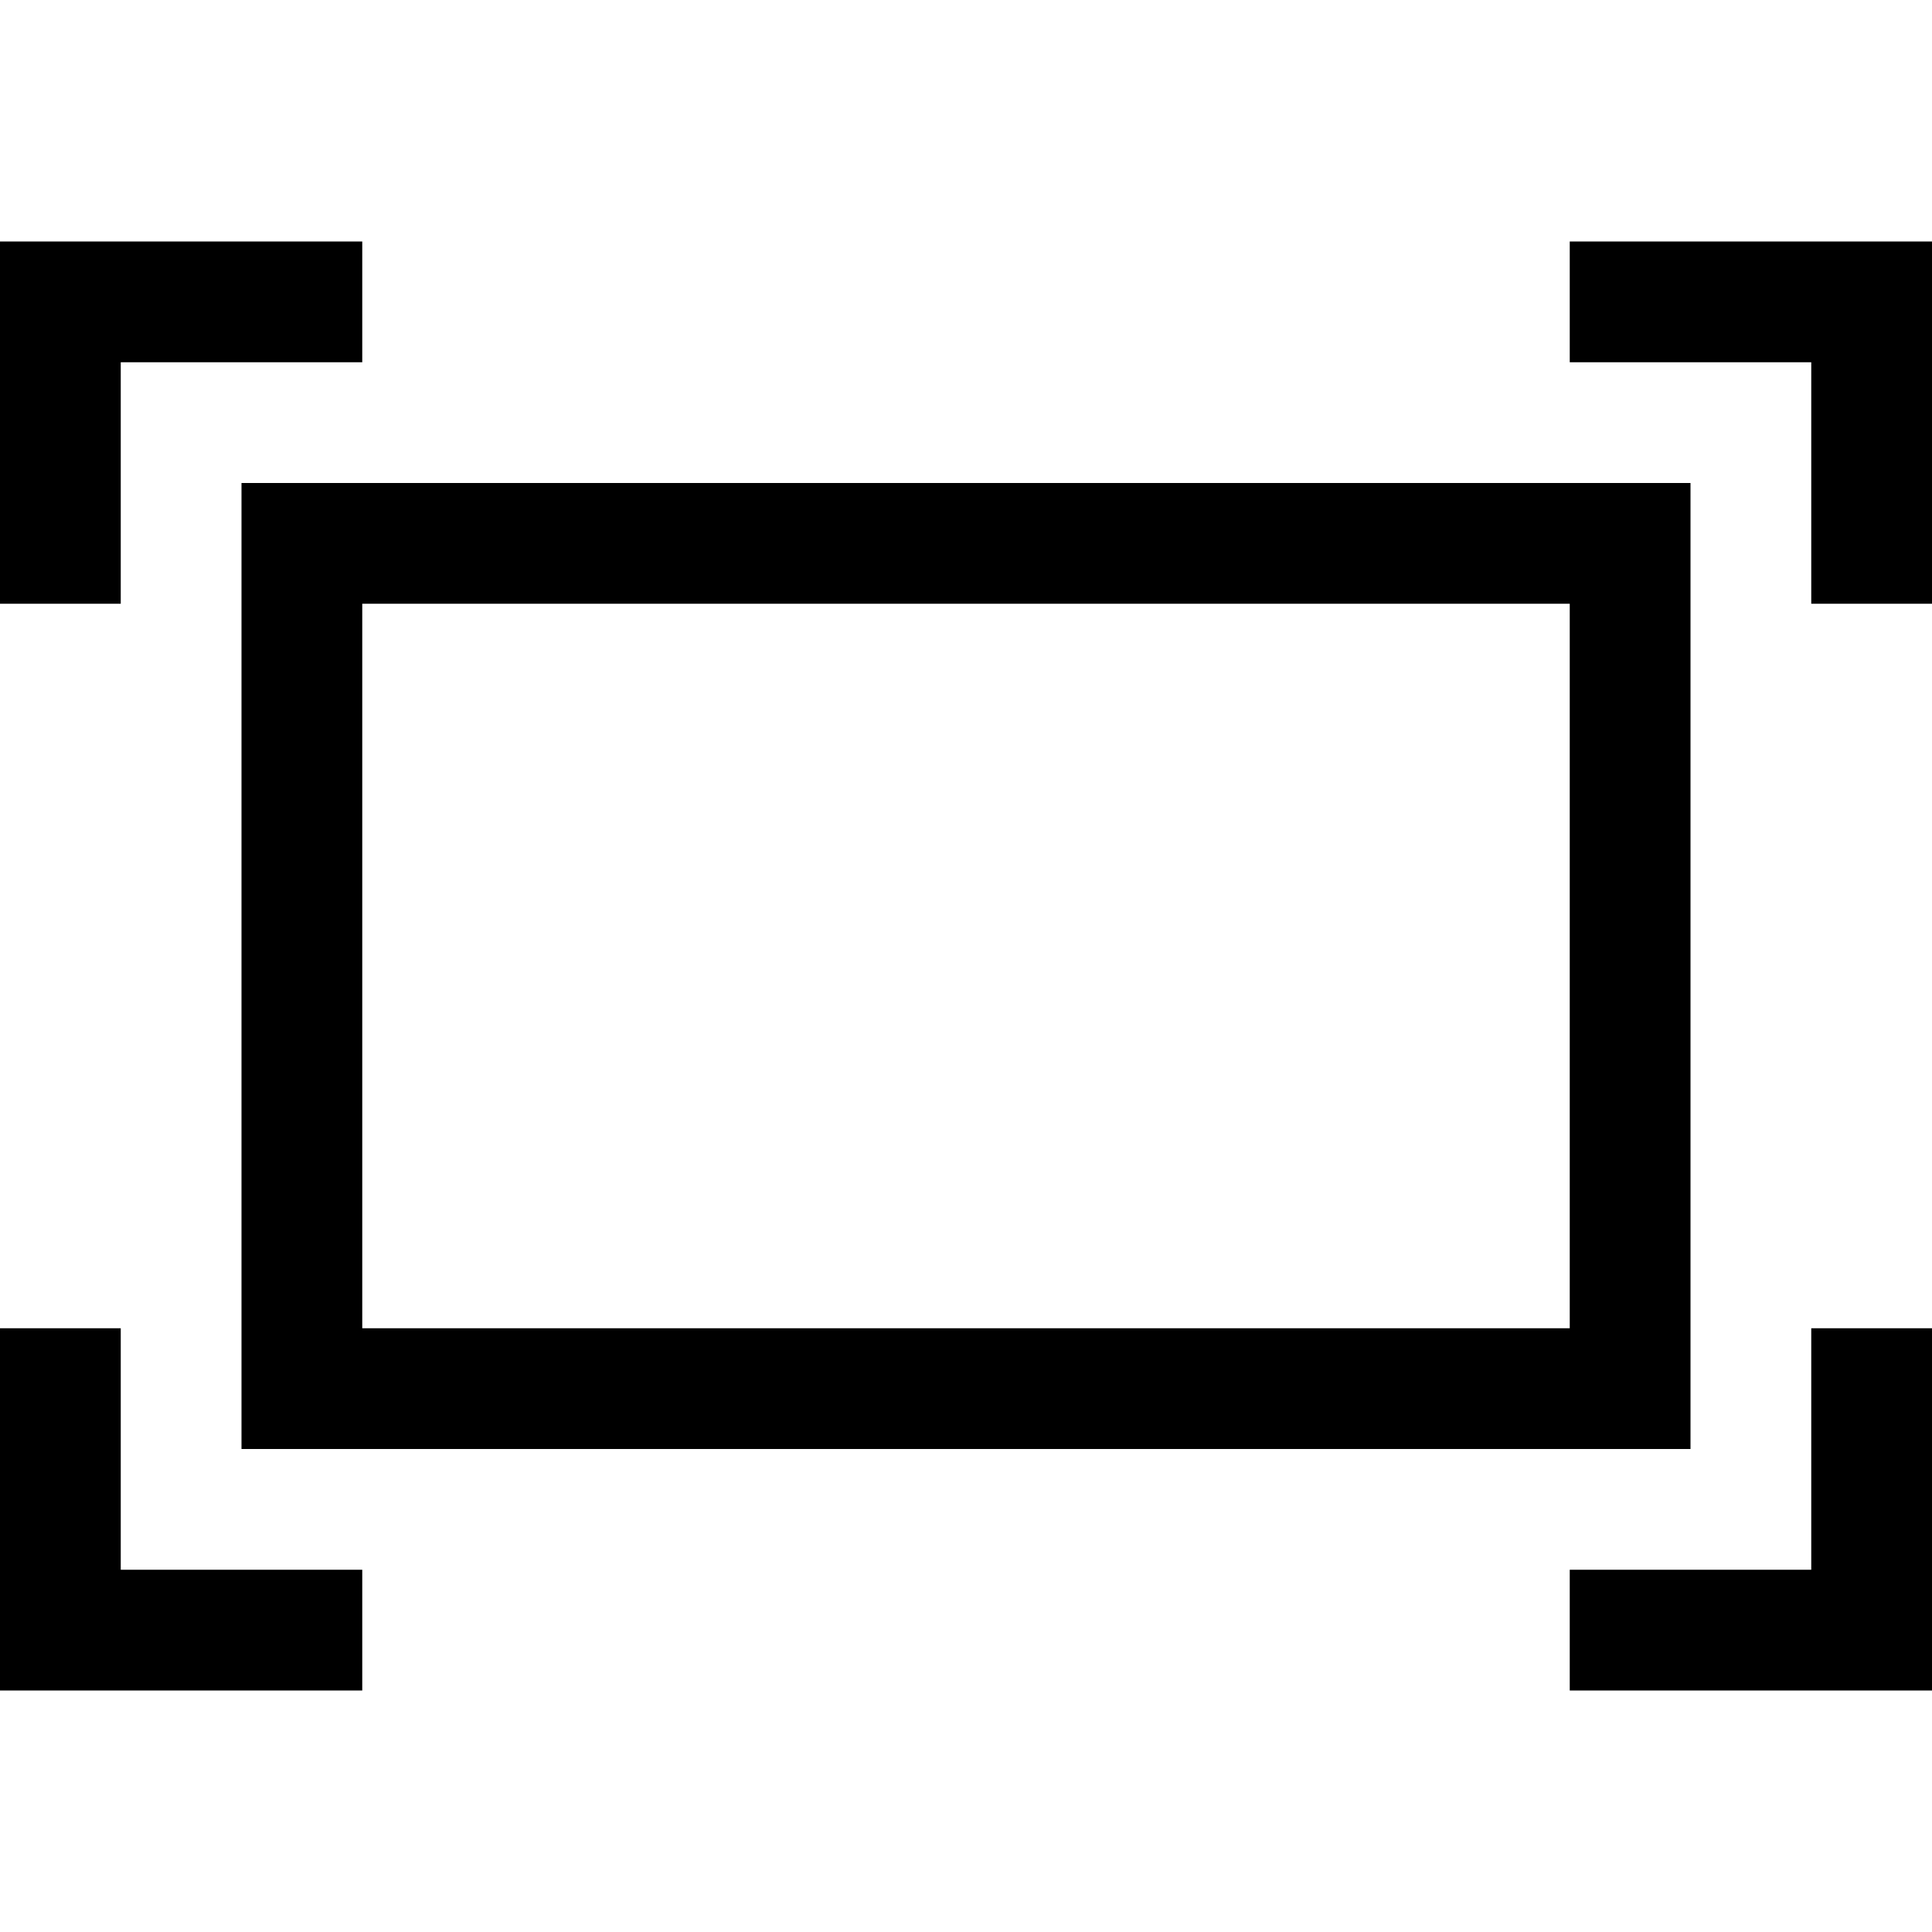 <svg width="34" height="34" viewBox="0 0 34 34" fill="none" xmlns="http://www.w3.org/2000/svg">
<path d="M4.25 25.5V8.5H29.75V25.5H4.25ZM6.375 10.625V23.375H27.625V10.625H6.375ZM27.625 4.25H34V10.625H31.875V6.375H27.625V4.25ZM2.125 6.375V10.625H0V4.25H6.375V6.375H2.125ZM31.875 27.625V23.375H34V29.75H27.625V27.625H31.875ZM2.125 23.375V27.625H6.375V29.75H0V23.375H2.125Z" fill="black"/>
</svg>
